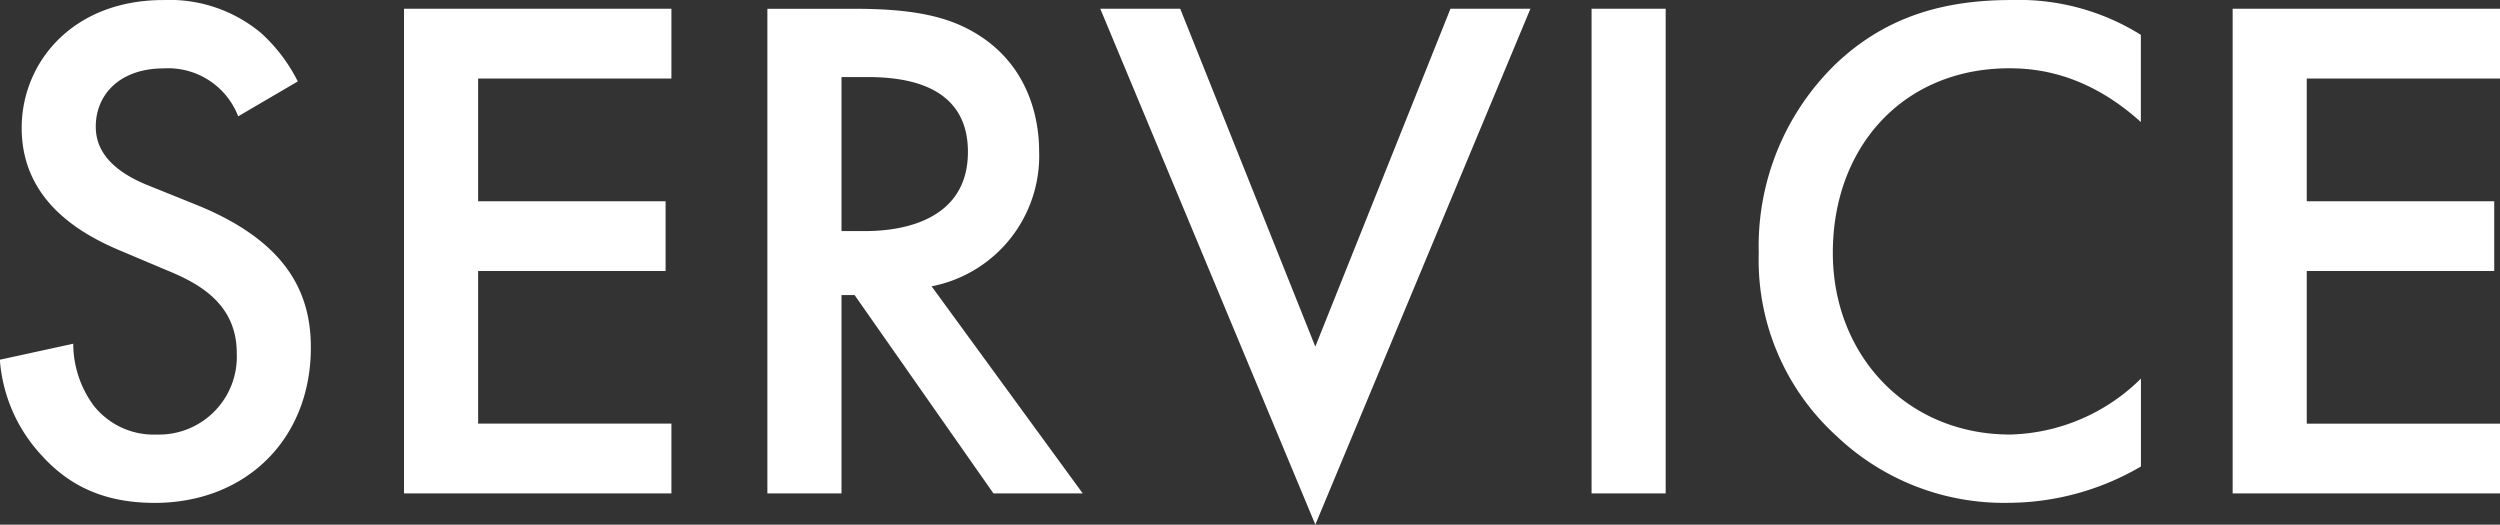 <svg xmlns="http://www.w3.org/2000/svg" width="240.781" height="50.531" viewBox="0 0 240.781 50.531">
  <rect x="0" y="0" width="240.781" height="50.531" fill="#333333" stroke="none"/>
  <defs>
    <style>
      .cls-1 {
        fill: #ffffff;
        fill-rule: evenodd;
      }
    </style>
  </defs>
  <path id="service.svg" class="cls-1" d="M137.9,267.28a15.9,15.9,0,0,0-3.569-4.689,13.761,13.761,0,0,0-9.377-3.149c-8.748,0-13.647,6.018-13.647,12.317,0,7,5.669,10.217,9.518,11.826l4.479,1.89c3.079,1.26,6.718,3.219,6.718,7.978a7.5,7.5,0,0,1-7.7,7.838,7.366,7.366,0,0,1-6.089-2.8,10.083,10.083,0,0,1-1.959-5.948l-7.068,1.54a15.112,15.112,0,0,0,3.919,9.1c2.379,2.659,5.6,4.689,10.987,4.689,8.748,0,15.046-6.089,15.046-14.976,0-5.319-2.379-10.217-10.987-13.716l-4.689-1.89c-4.549-1.819-5.039-4.269-5.039-5.668,0-3.01,2.24-5.6,6.579-5.6a7.23,7.23,0,0,1,7.138,4.619Zm35.98-7H148.131v46.677h25.753v-6.718H155.269v-14.7h18.055v-6.718H155.269V267h18.615v-6.718Zm9.247,0v46.677h7.138V287.854h1.26L204.9,306.959H213.5l-14.556-19.945A12.8,12.8,0,0,0,209.3,274c0-2.03-.42-7.558-5.528-10.987-3.01-2.03-6.649-2.729-12.317-2.729h-8.328Zm7.138,6.578h2.45c3.5,0,9.727.63,9.727,7.208,0,7.418-7.978,7.628-9.937,7.628h-2.24V266.86Zm24.924-6.578,20.714,49.686,20.714-49.686h-7.7l-13.017,32.541L222.89,260.282h-7.7Zm47.318,0v46.677h7.138V260.282h-7.138Zm52.911,2.519a22.185,22.185,0,0,0-12.457-3.359c-6.438,0-12.037,1.539-16.865,6.088a24.424,24.424,0,0,0-7.488,18.265,22.885,22.885,0,0,0,7.488,17.636,23.385,23.385,0,0,0,16.515,6.438,25.475,25.475,0,0,0,12.807-3.5V295.9a18.525,18.525,0,0,1-12.6,5.389c-9.937,0-17.075-7.628-17.075-17.5,0-10.287,6.858-17.775,17-17.775,2.66,0,7.488.49,12.667,5.179v-8.4ZM350,260.282H324.251v46.677H350v-6.718H331.389v-14.7h18.055v-6.718H331.389V267H350v-6.718Z" transform="translate(-109.219 -259.438)"/>
</svg>
